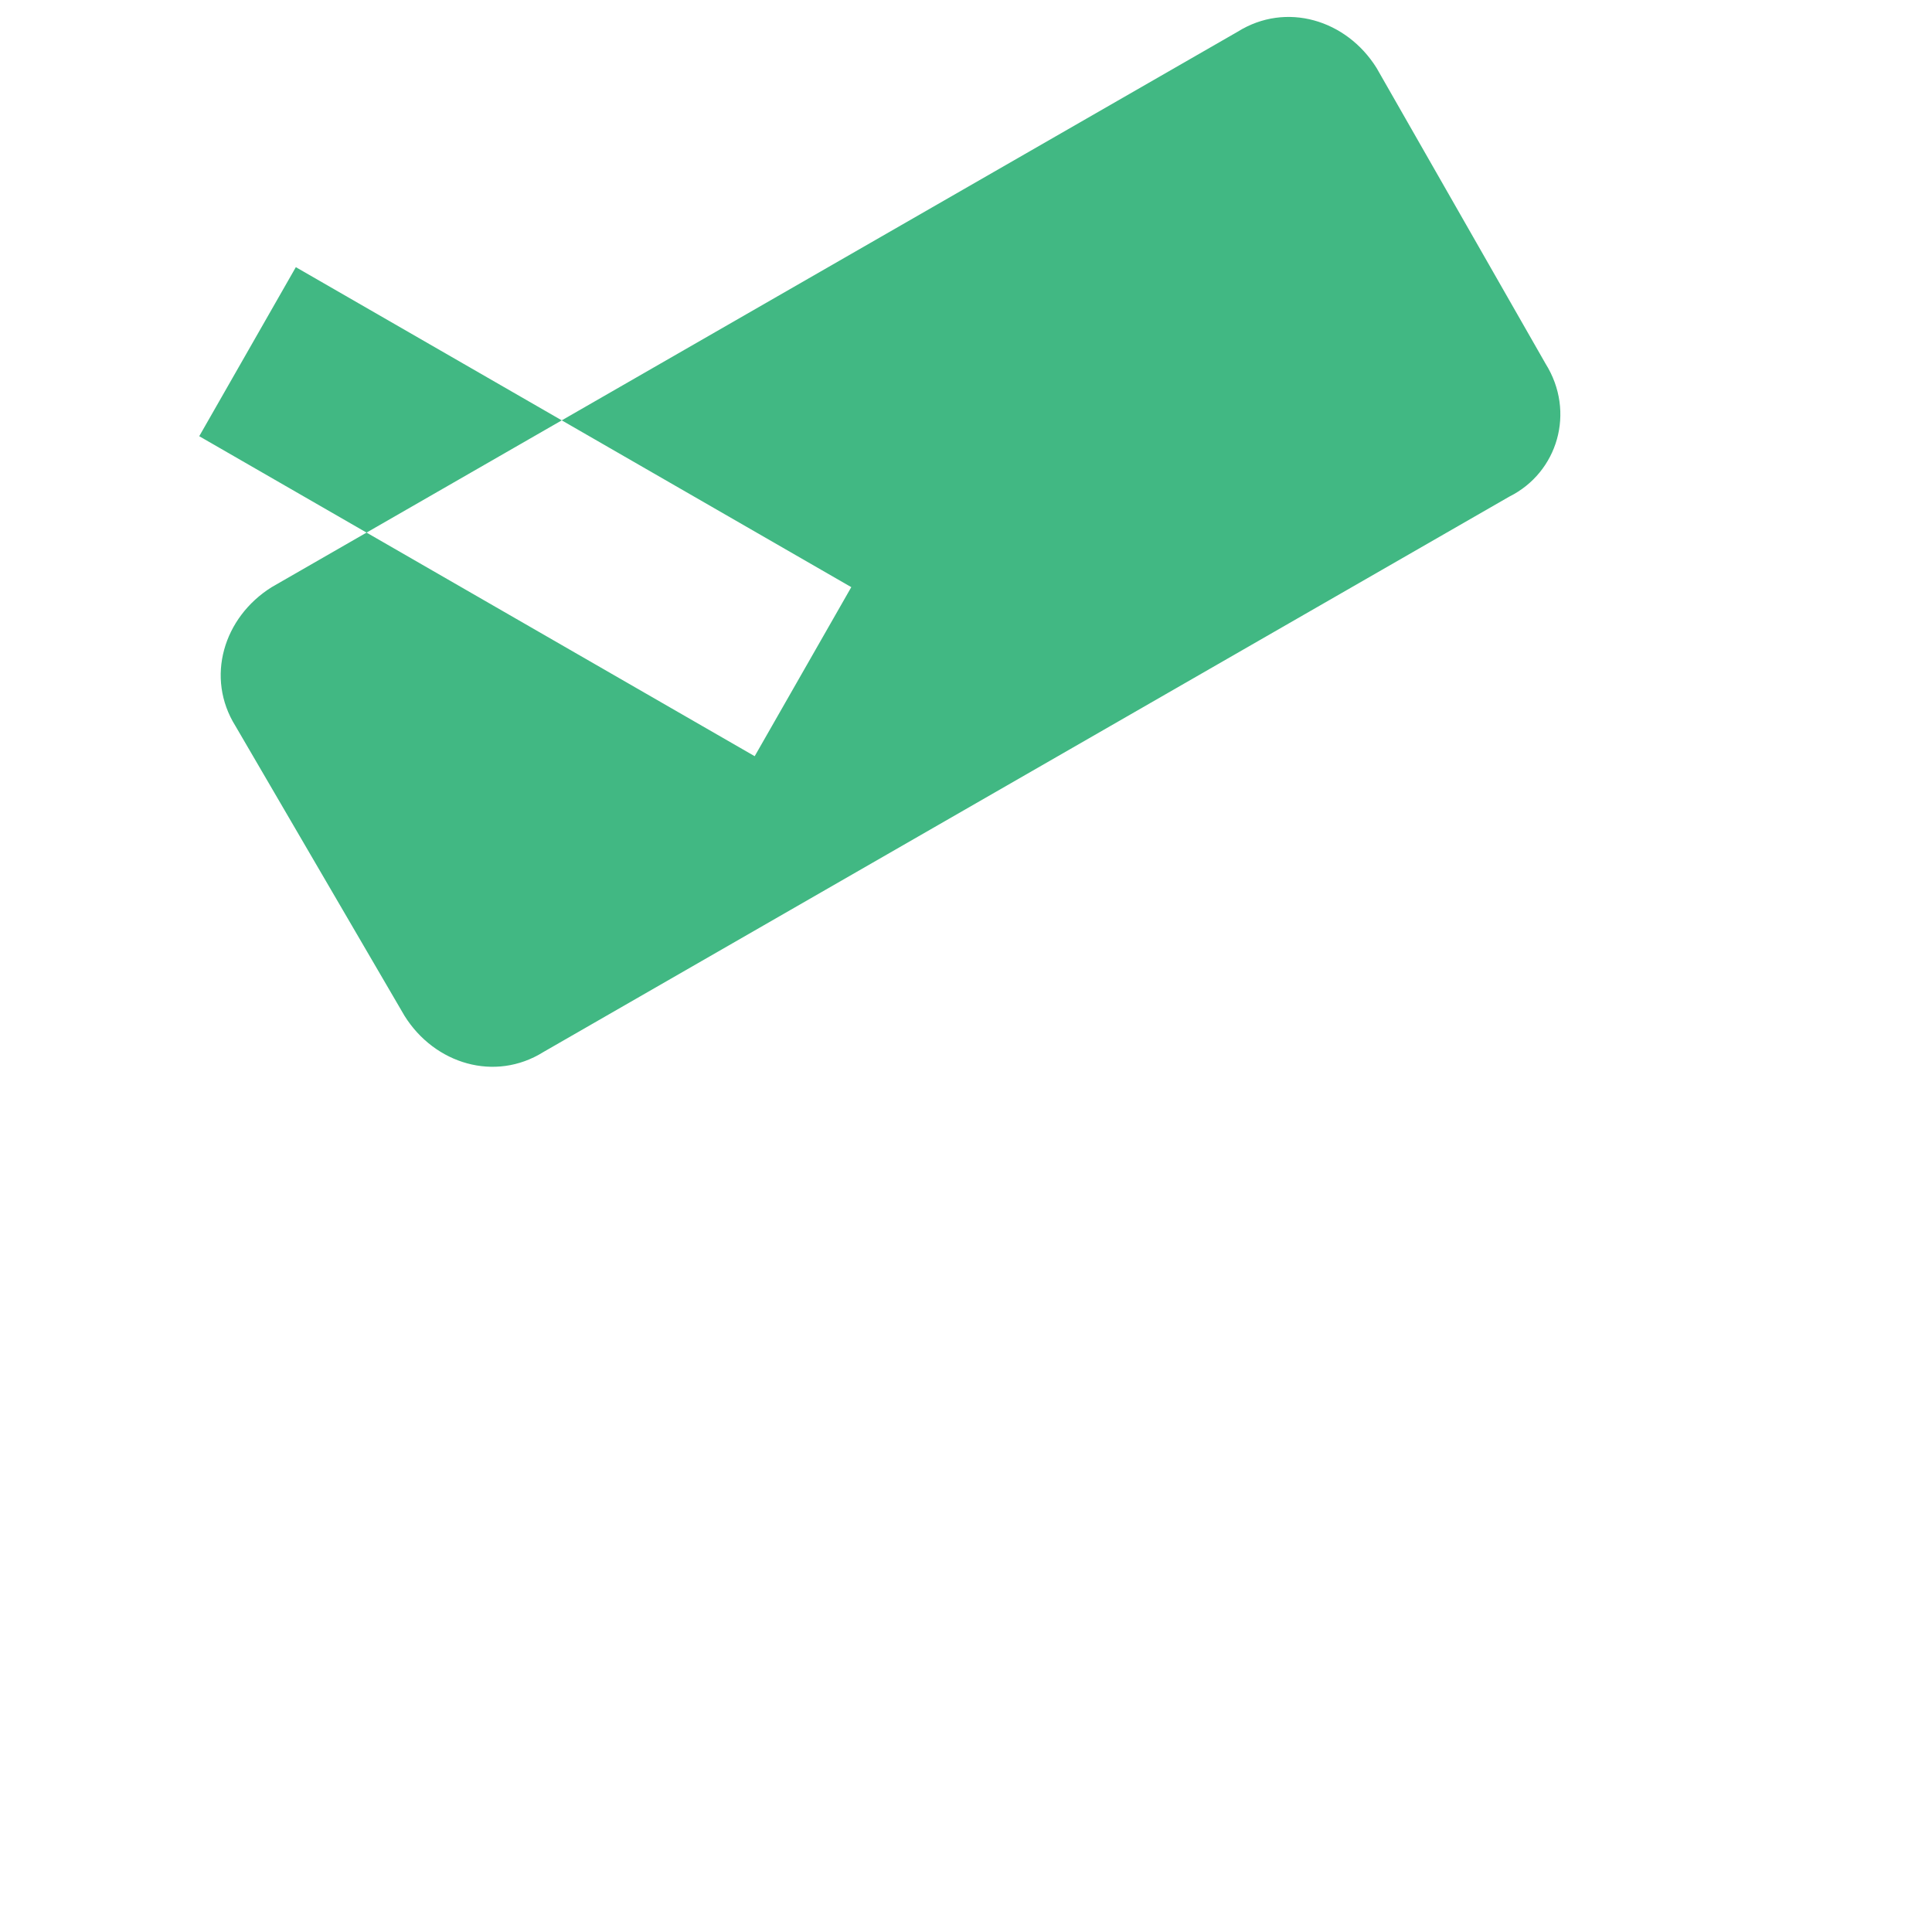 <svg xmlns="http://www.w3.org/2000/svg" viewBox="0 0 32 32"><path fill="#41b883" d="M24.4 3.925l-1.6-2.8c-.5-.8-1.5-1.1-2.3-.6l-16 9.2c-.8.5-1.1 1.5-.6 2.3l2.8 4.8c.5.8 1.5 1.1 2.3.6l16-9.2c.8-.4 1.1-1.4.6-2.2zm-11.9 8.6l-9.2-5.3 1.6-2.8 9.2 5.3-1.6 2.8z"/></svg>
